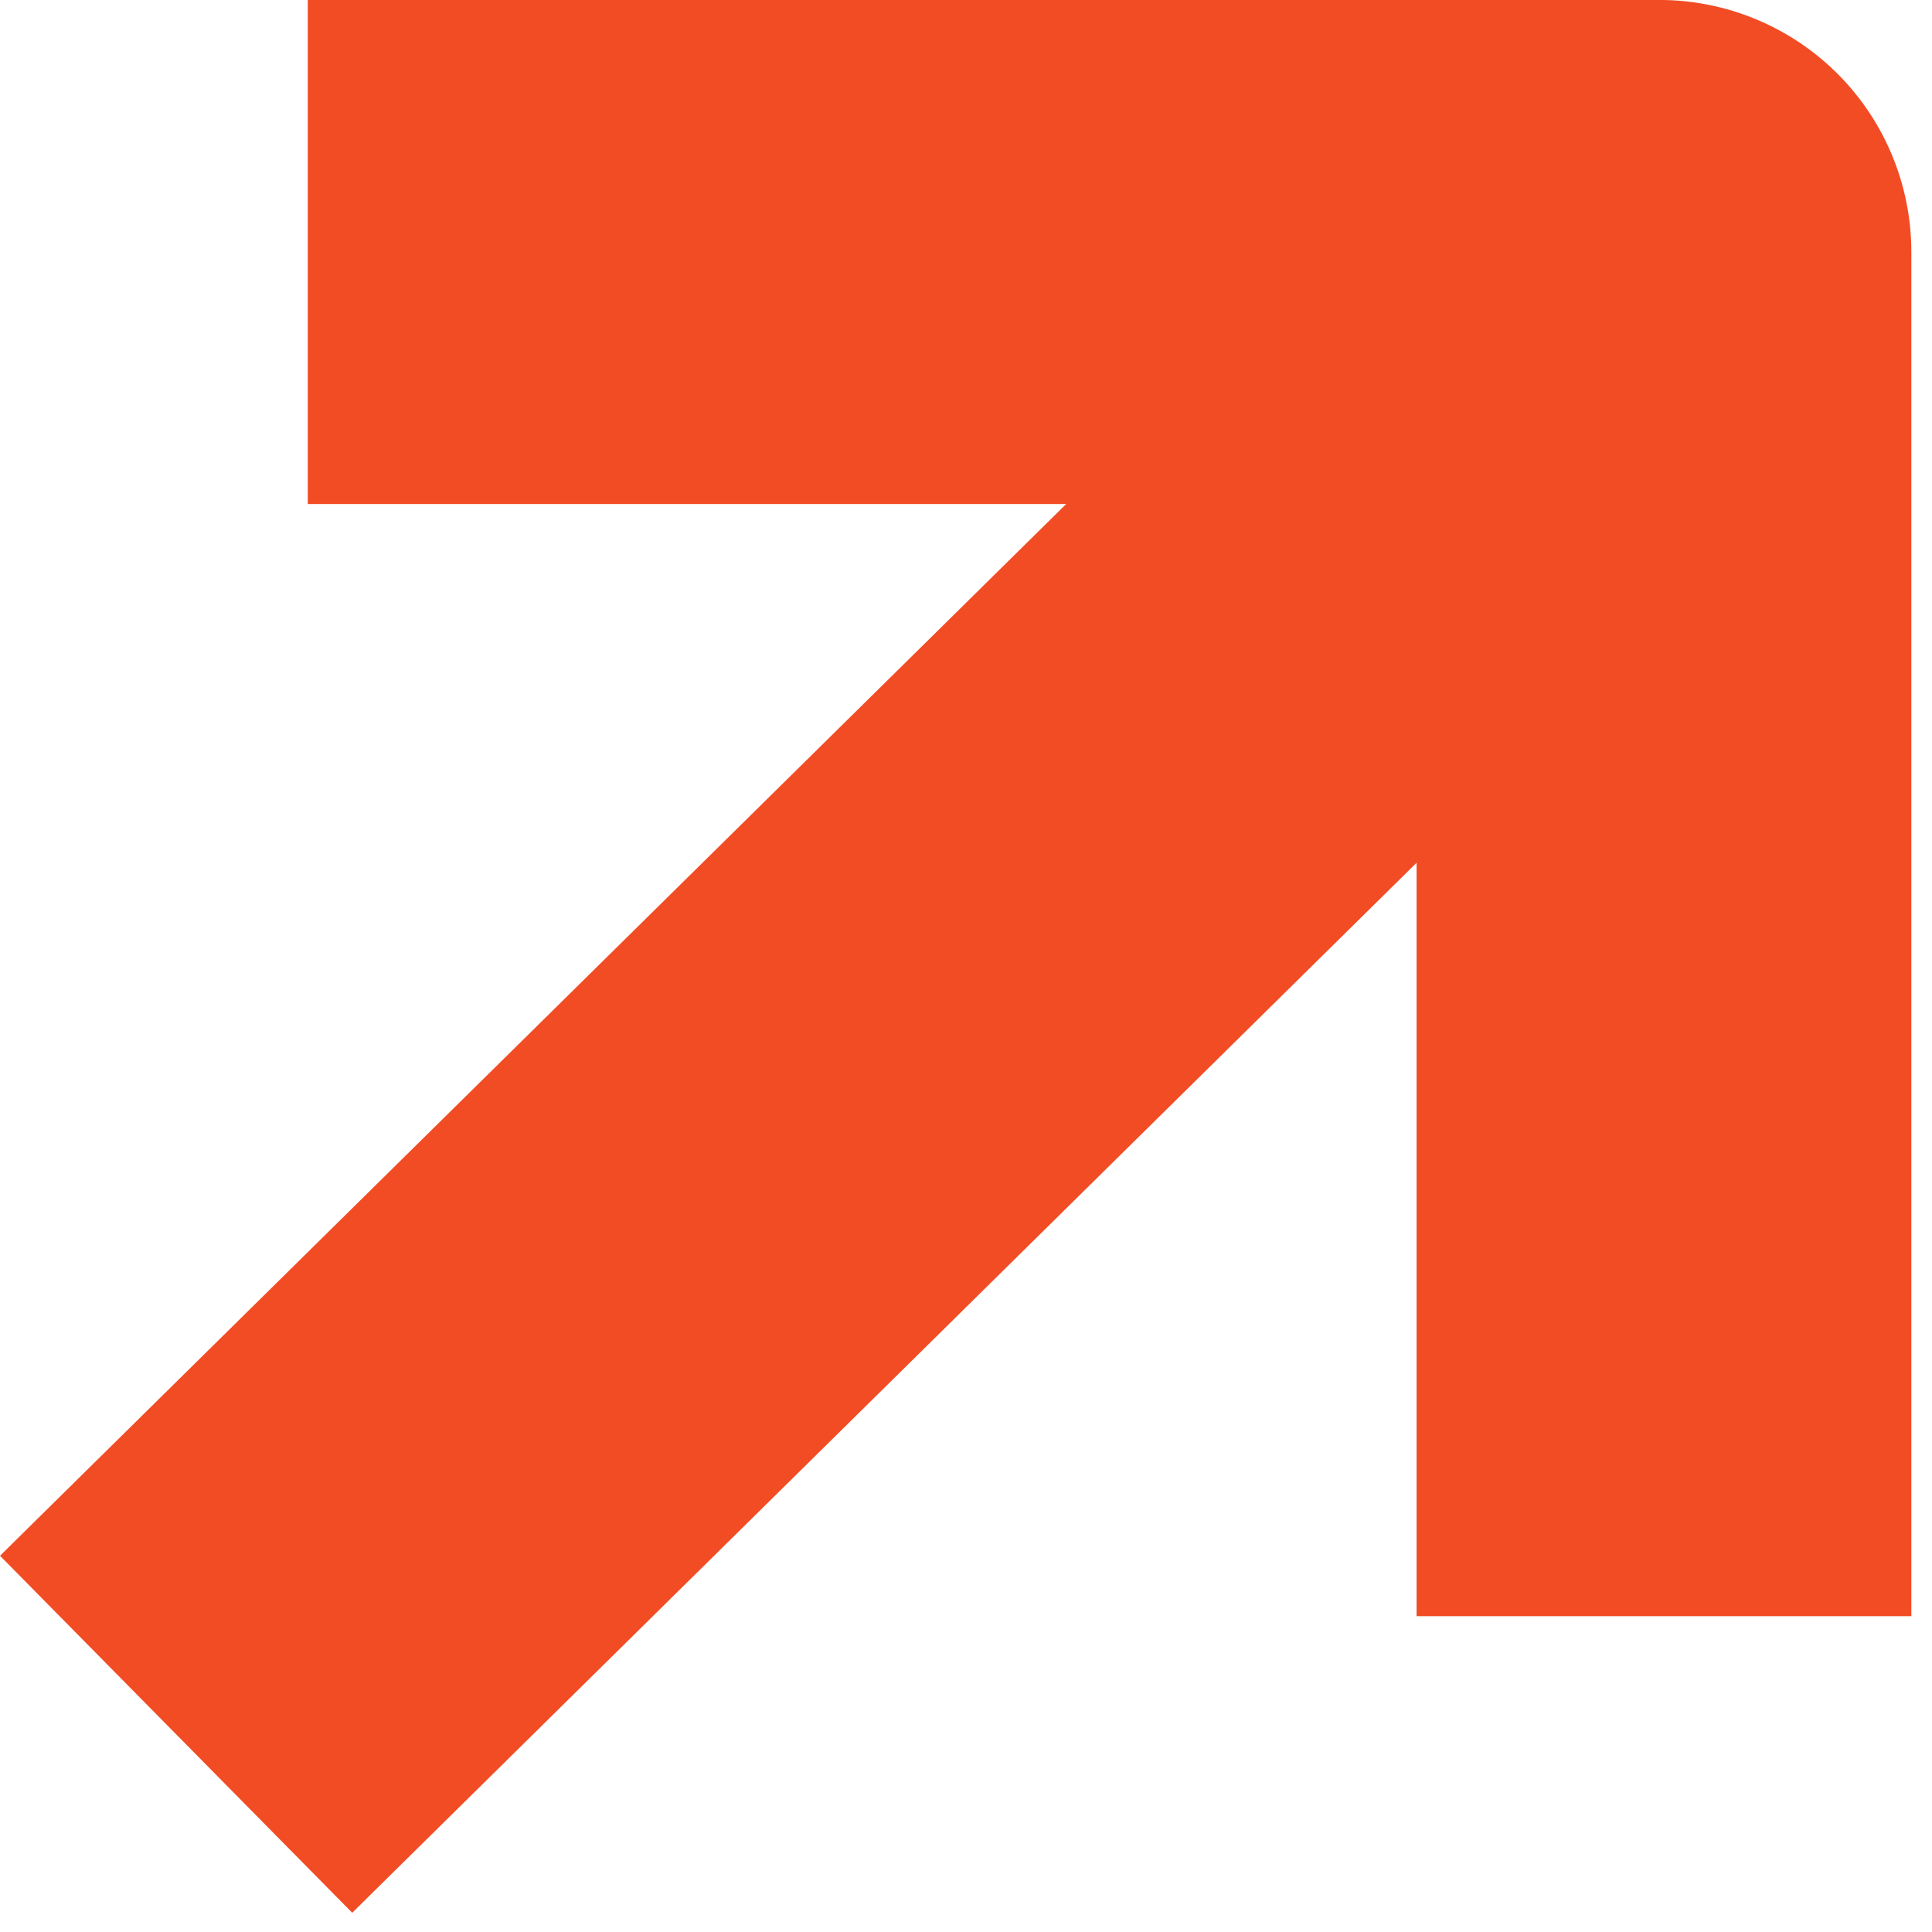 <?xml version="1.0" encoding="UTF-8"?> <svg xmlns="http://www.w3.org/2000/svg" width="23" height="23" viewBox="0 0 23 23" fill="none"> <path d="M22.864 19.24H16.864V6H3.664V0H19.814C20.599 0.016 21.347 0.339 21.897 0.9C22.447 1.461 22.754 2.215 22.754 3V19.24H22.864Z" fill="#F24C25"></path> <path d="M17.904 0.859L0 18.521L4.193 22.771L22.097 5.109L17.904 0.859Z" fill="#F24C25"></path> </svg> 